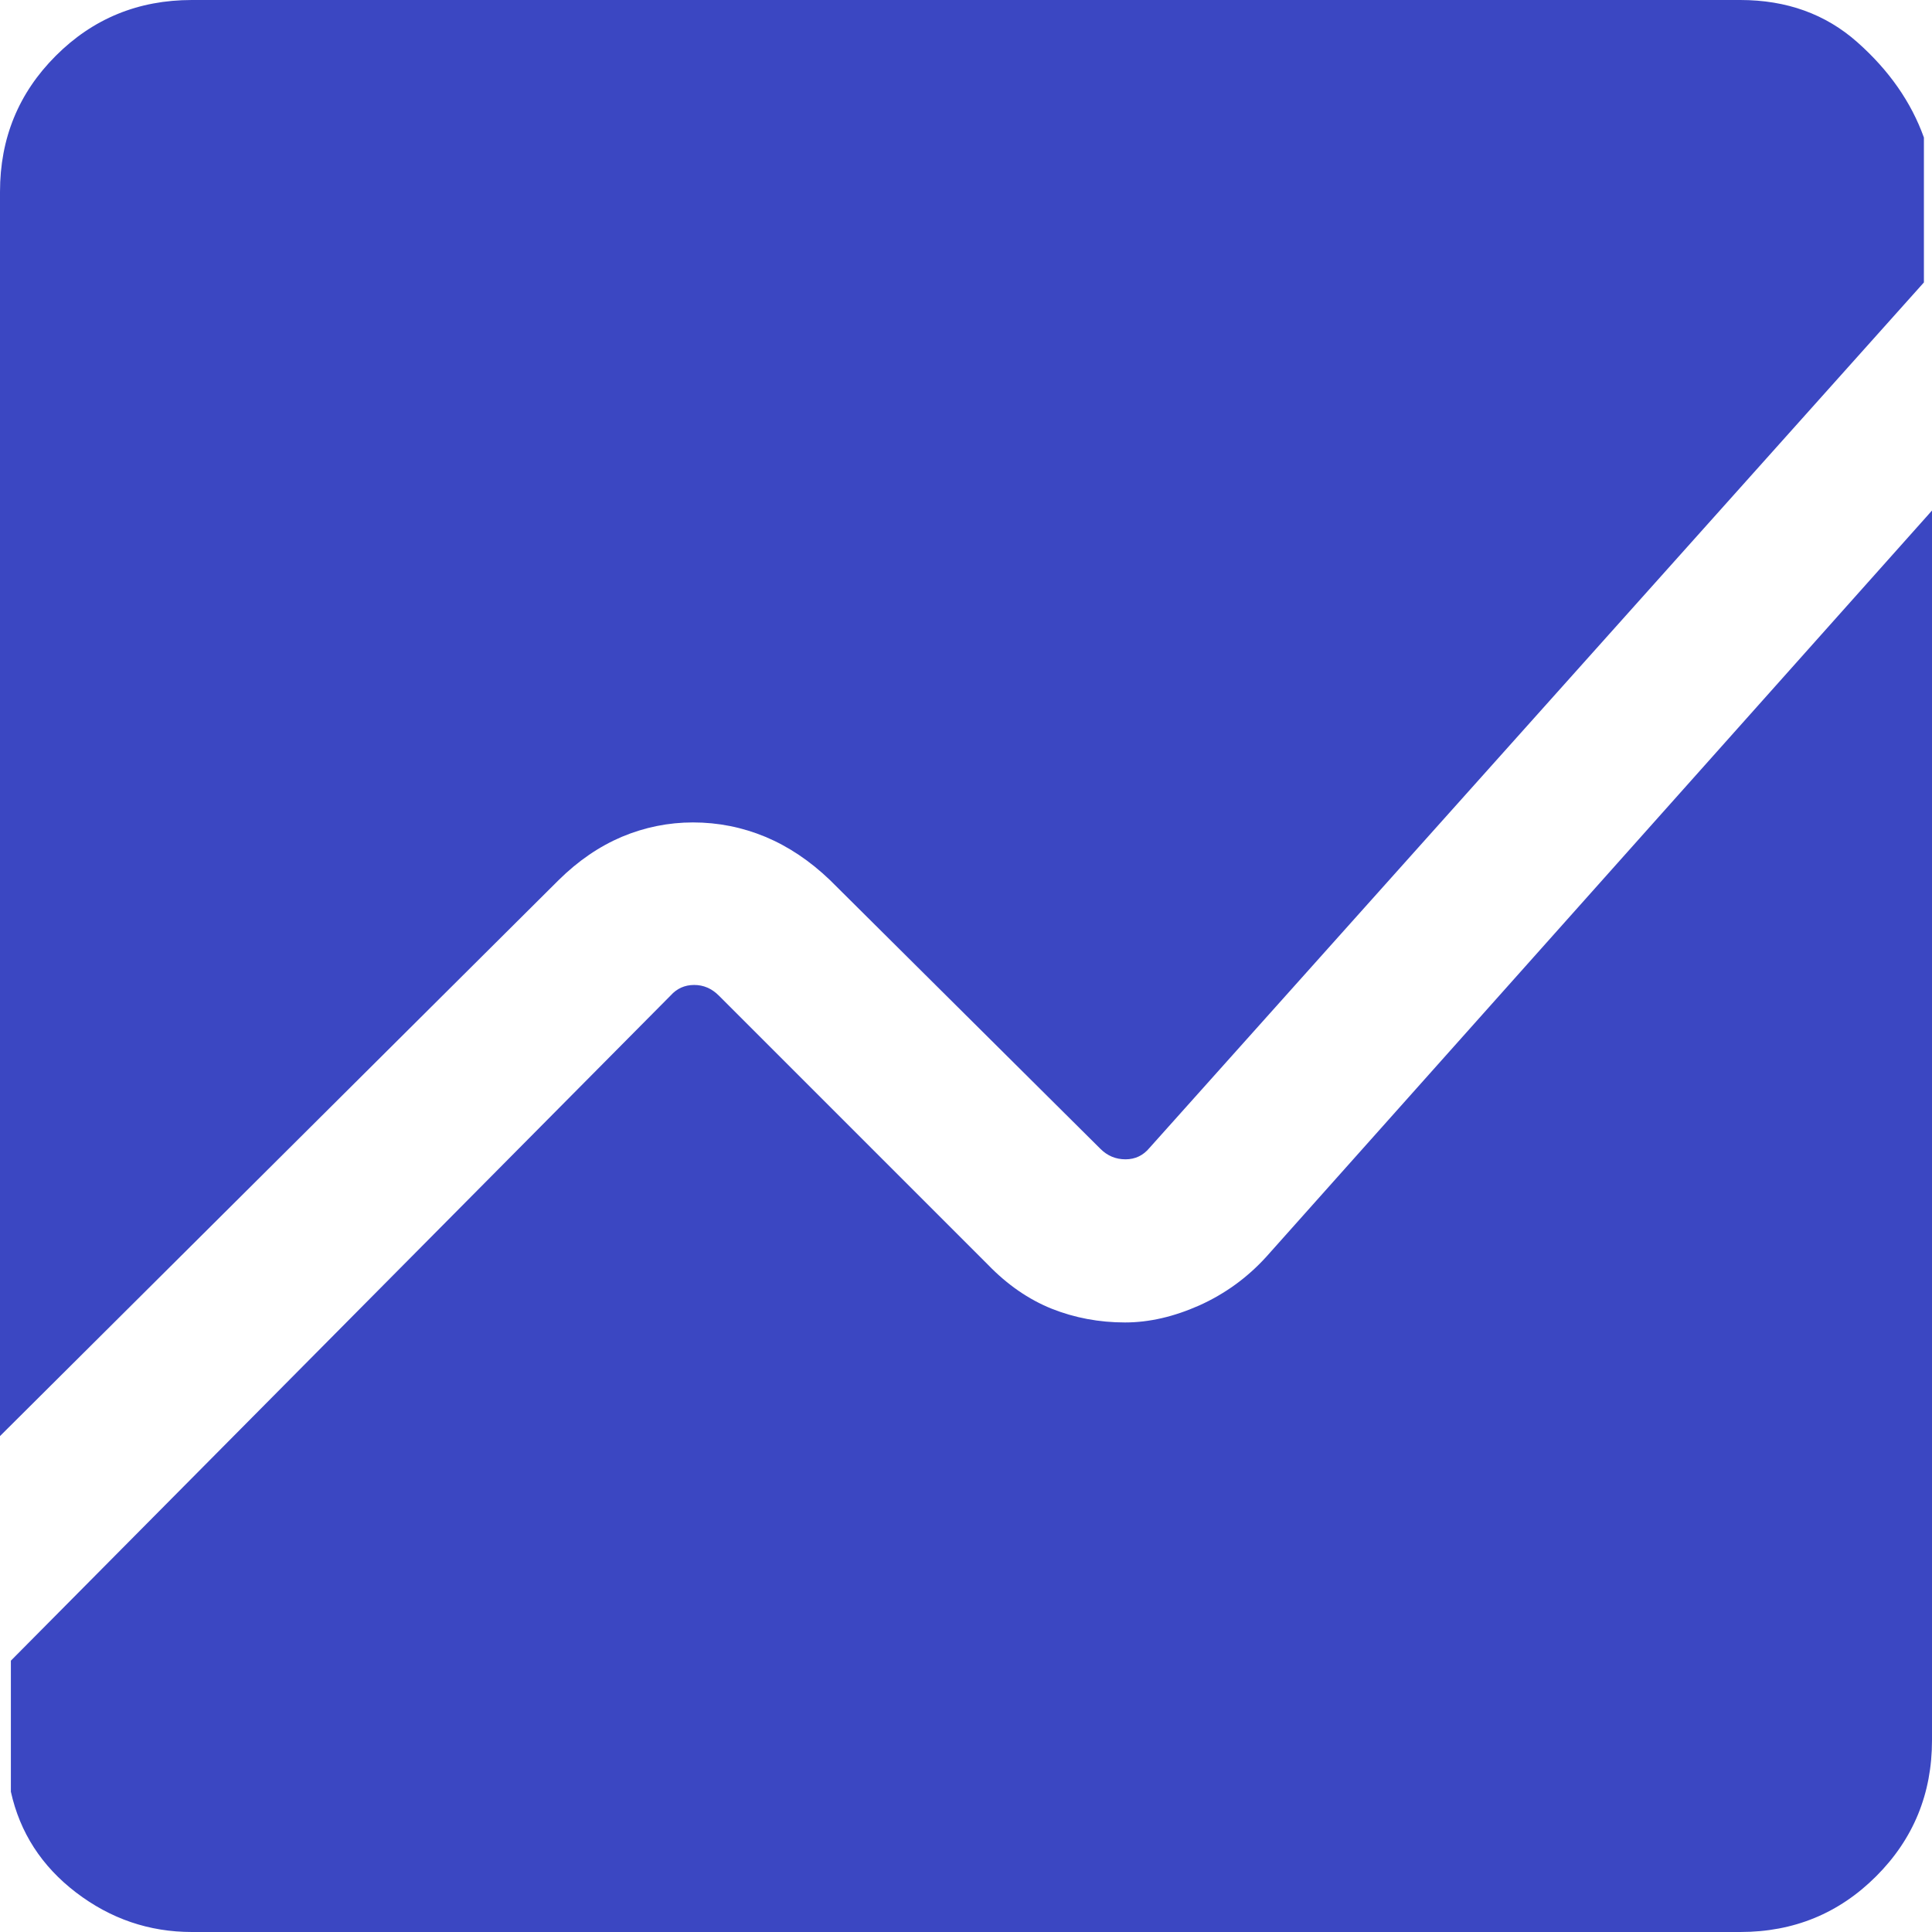 <svg width="16" height="16" viewBox="0 0 16 16" fill="none" xmlns="http://www.w3.org/2000/svg">
<path d="M0 11.893V1.589C0 1.145 0.154 0.77 0.462 0.462C0.77 0.154 1.145 0 1.589 0H14.412C14.795 0 15.118 0.116 15.381 0.349C15.644 0.582 15.828 0.846 15.933 1.139V2.339L9.52 9.506C9.468 9.569 9.401 9.601 9.321 9.601C9.24 9.601 9.171 9.572 9.113 9.514L6.873 7.288C6.707 7.129 6.529 7.01 6.338 6.93C6.147 6.851 5.948 6.811 5.739 6.811C5.535 6.811 5.339 6.851 5.15 6.93C4.962 7.01 4.788 7.129 4.627 7.288L0 11.893ZM1.589 16C1.235 16 0.916 15.891 0.63 15.673C0.345 15.455 0.165 15.177 0.09 14.838V13.753L5.554 8.244C5.606 8.186 5.671 8.157 5.749 8.157C5.826 8.157 5.894 8.186 5.952 8.244L8.183 10.475C8.343 10.64 8.518 10.761 8.709 10.838C8.9 10.914 9.103 10.952 9.317 10.952C9.516 10.952 9.72 10.905 9.932 10.811C10.143 10.716 10.329 10.582 10.487 10.408L16 4.228V14.412C16 14.855 15.846 15.23 15.538 15.538C15.23 15.846 14.855 16 14.412 16H1.589Z" fill="#3B47C2"/>
</svg>
